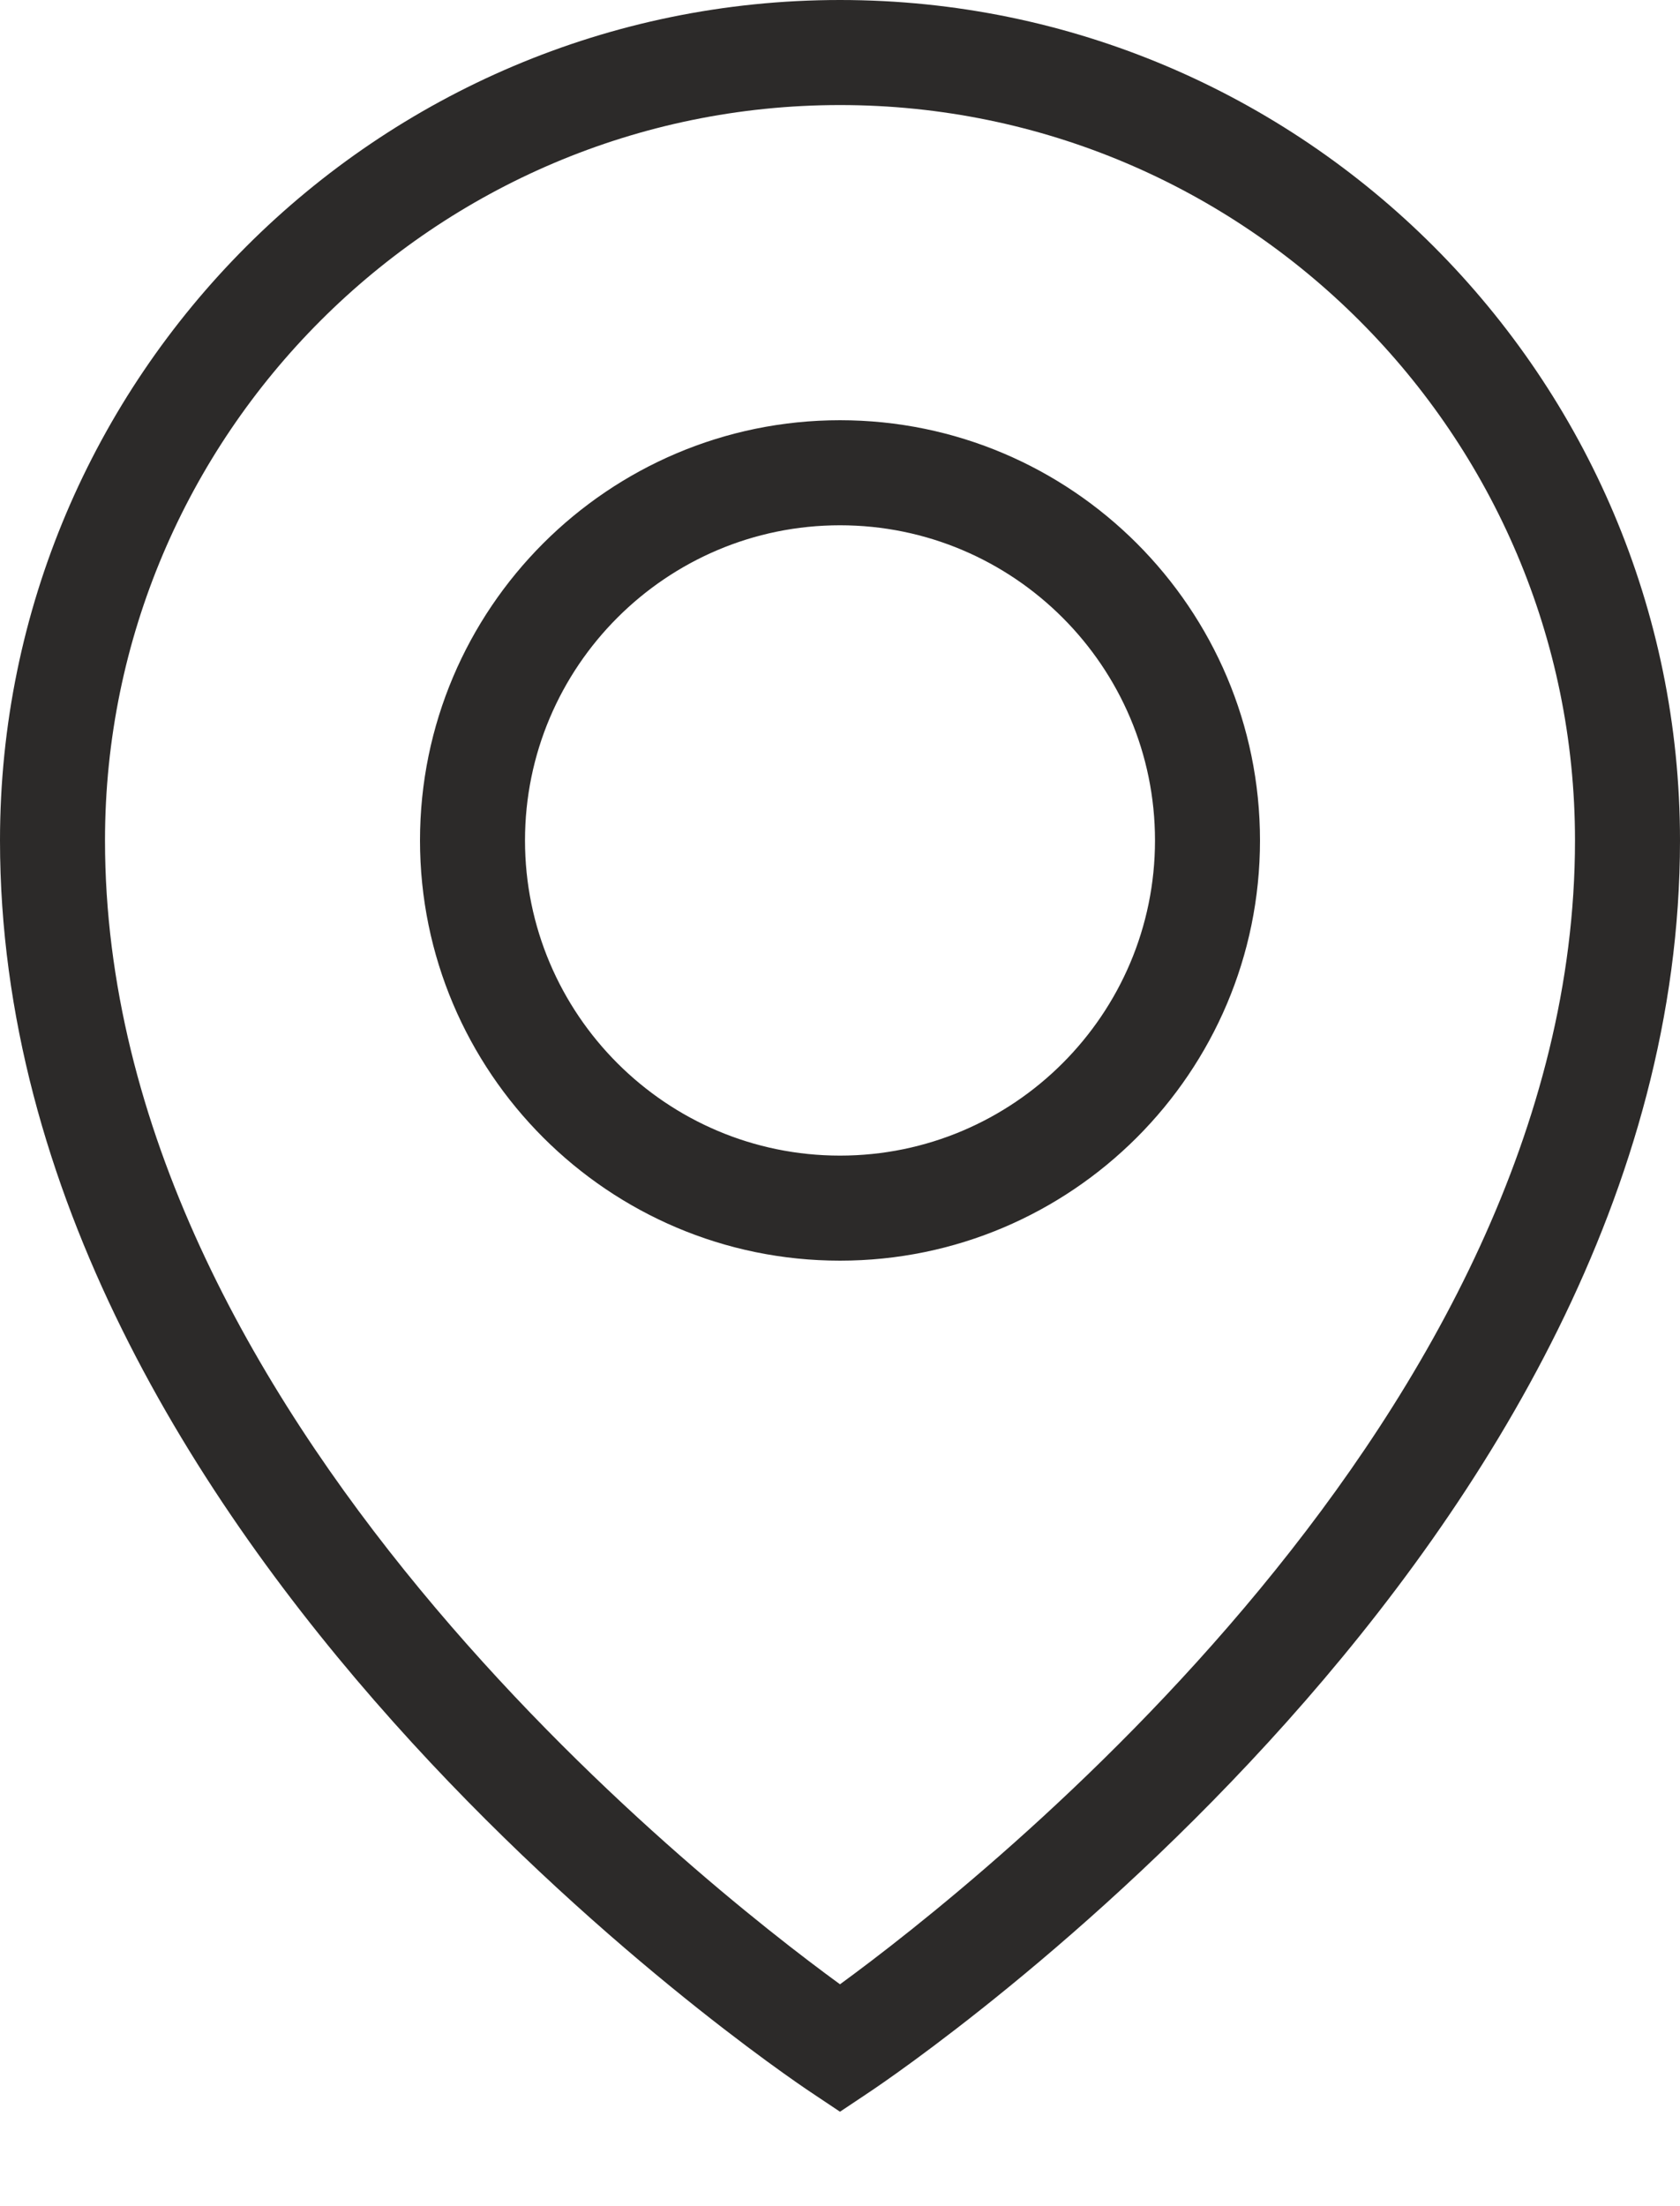 <svg width="16" height="21" viewBox="0 0 16 21" fill="none" xmlns="http://www.w3.org/2000/svg">
<path fill-rule="evenodd" clip-rule="evenodd" d="M1 8C1 4.14 4.14 1 8 1C11.86 1 15 4.14 15 8C15 13.457 9.332 17.916 8 18.888C6.667 17.917 1 13.464 1 8ZM7.723 19.916L8 20.101L8.277 19.916C8.593 19.706 16 14.69 16 8C16 3.589 12.411 0 8 0C3.589 0 0 3.589 0 8C0 14.69 7.407 19.706 7.723 19.916ZM5 8C5 6.346 6.346 5 8 5C9.654 5 11 6.346 11 8C11 9.654 9.654 11 8 11C6.346 11 5 9.654 5 8ZM4 8C4 10.206 5.794 12 8 12C10.206 12 12 10.206 12 8C12 5.794 10.206 4 8 4C5.794 4 4 5.794 4 8Z" fill="#2C2A29"/>
</svg>

